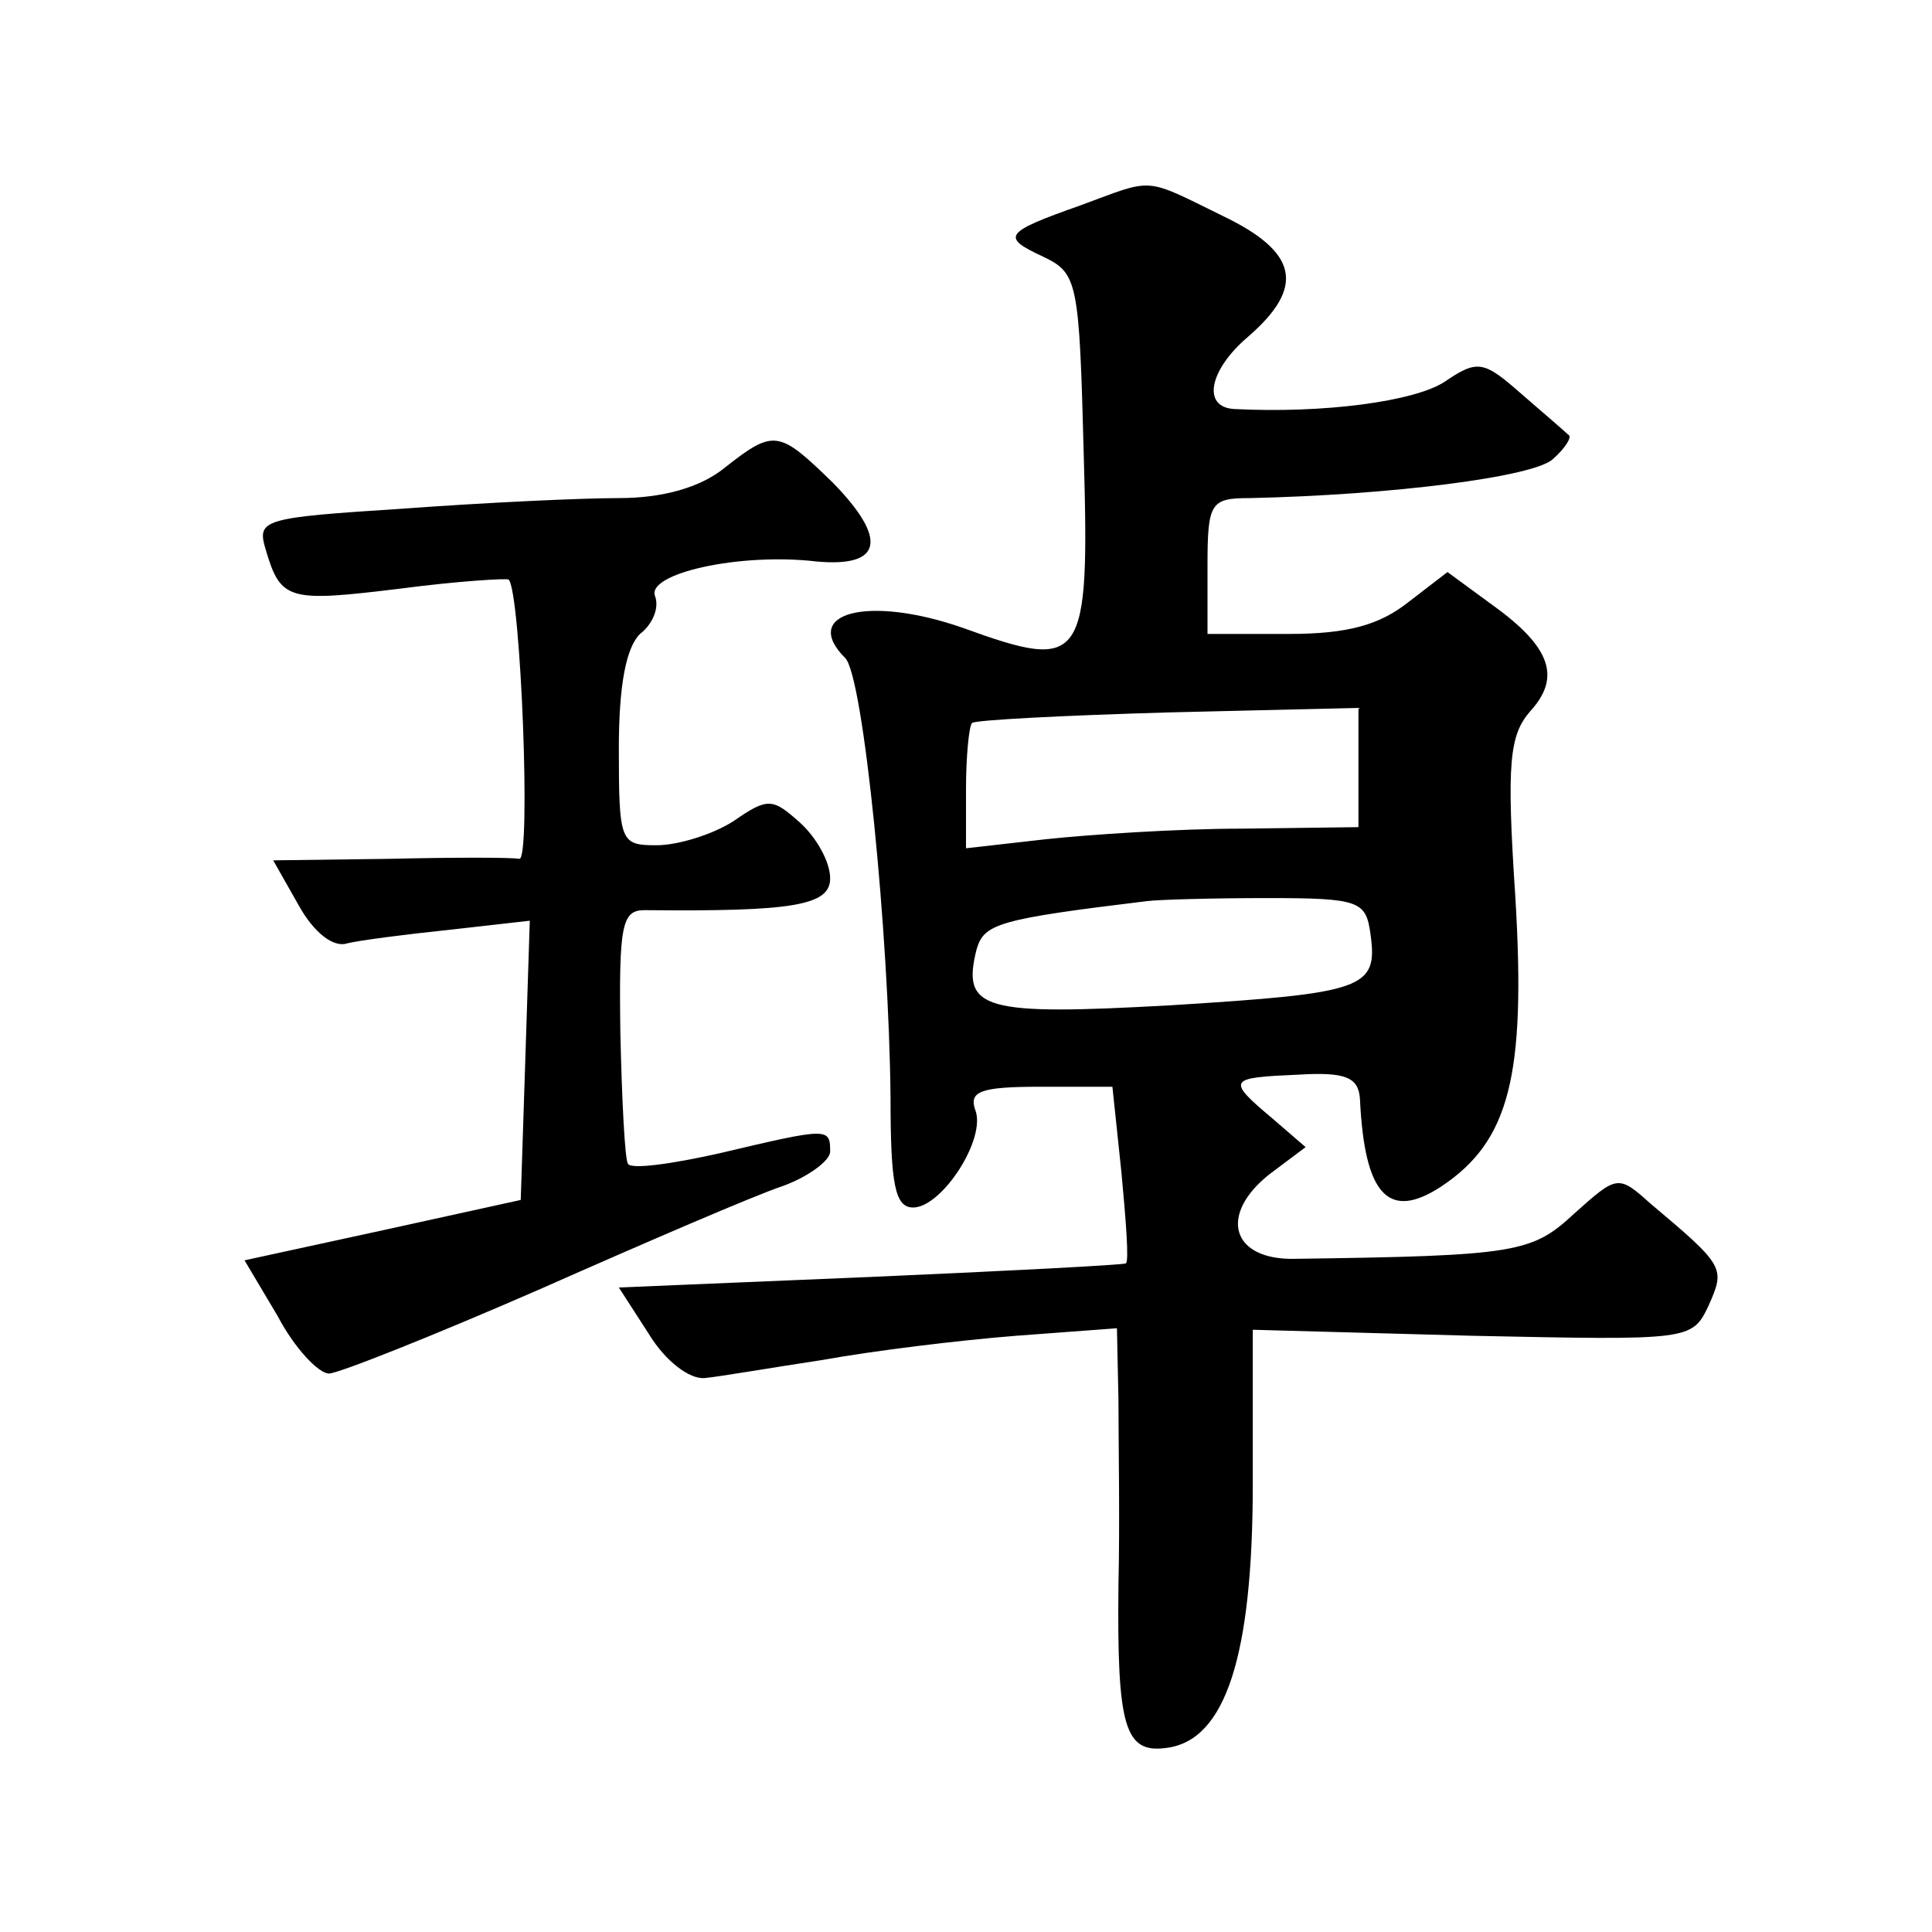 <?xml version="1.0" standalone="no"?>
<!DOCTYPE svg PUBLIC "-//W3C//DTD SVG 20010904//EN"
 "http://www.w3.org/TR/2001/REC-SVG-20010904/DTD/svg10.dtd">
<svg version="1.0" xmlns="http://www.w3.org/2000/svg"
 width="128pt" height="128pt" viewBox="0 0 128 128"
 preserveAspectRatio="xMidYMid meet">
<g transform="translate(0,128) scale(0.1,-0.1)"
fill="#0" stroke="none">
<path d="M716 1144 c-51 -18 -53 -21 -25 -34 23 -11 24 -16 27 -131 4 -139 0 -144
-80 -115 -63 22 -108 10 -78 -20 12 -12 29 -183 30 -291 0 -58 3 -73 15 -73 19
0 49 46 41 65 -4 12 4 15 43 15 l48 0 6 -57 c3 -32 5 -58 3 -60 -1 -1 -77 -5 -169
-9 l-167 -7 20 -31 c11 -18 27 -30 37 -29 10 1 45 7 78 12 33 6 90 13 128 16 l67
5 1 -47 c0 -27 1 -82 0 -123 -1 -94 4 -112 32 -108 39 5 57 61 57 175 l0 102 146
-4 c144 -3 145 -3 156 20 11 25 11 26 -39 68 -21 19 -22 18 -50 -7 -28 -26 -38
-28 -185 -30 -42 -1 -51 29 -17 56 l24 18 -22 19 c-31 26 -29 27 17 29 32 2 40
-2 41 -16 3 -64 19 -81 54 -58 45 30 56 73 49 191 -6 90 -4 108 10 124 20 22 14
42 -25 70 l-30 22 -26 -20 c-19 -15 -40 -21 -79 -21 l-54 0 0 45 c0 42 2 45 28
45 93 2 189 14 201 26 8 7 13 15 10 16 -2 2 -16 14 -31 27 -25 22 -29 23 -51 8
-20 -13 -80 -21 -139 -18 -22 1 -17 26 9 48 38 33 33 56 -17 80 -53 26 -45 25 -94
7z m184 -372 l0 -40 -77 -1 c-43 0 -102 -4 -130 -7 l-53 -6 0 39 c0 22 2 42 4 44
2 2 61 5 130 7 l126 3 0 -39z m8 -111 c5 -36 -4 -39 -132 -47 -125 -7 -139 -3 -129
37 5 17 14 20 113 32 8 1 44 2 80 2 61 0 65 -2 68 -24z M480 970 c-16 -13 -41 -20
-70 -20 -25 0 -89 -3 -143 -7 -93 -6 -97 -7 -91 -27 10 -34 15 -35 89 -26 38 5
71 7 72 6 8 -8 15 -187 7 -185 -5 1 -44 1 -86 0 l-77 -1 17 -30 c10 -18 23 -28
32 -25 8 2 39 6 68 9 l53 6 -3 -93 -3 -92 -91 -20 -92 -20 22 -37 c11 -21 27 -38
34 -38 6 0 69 25 140 56 70 31 142 62 160 68 17 6 32 17 32 23 0 16 -1 16 -73 -1
-31 -7 -59 -11 -61 -7 -2 3 -4 42 -5 87 -1 71 1 81 16 81 98 -1 123 3 123 21 0
11 -9 27 -20 37 -18 16 -21 17 -44 1 -14 -9 -37 -16 -51 -16 -24 0 -25 2 -25 64
0 43 5 67 14 76 8 6 13 17 10 25 -6 15 56 29 107 23 44 -4 47 15 11 52 -36 35 -39
36 -72 10z"/>
</g>
</svg>
